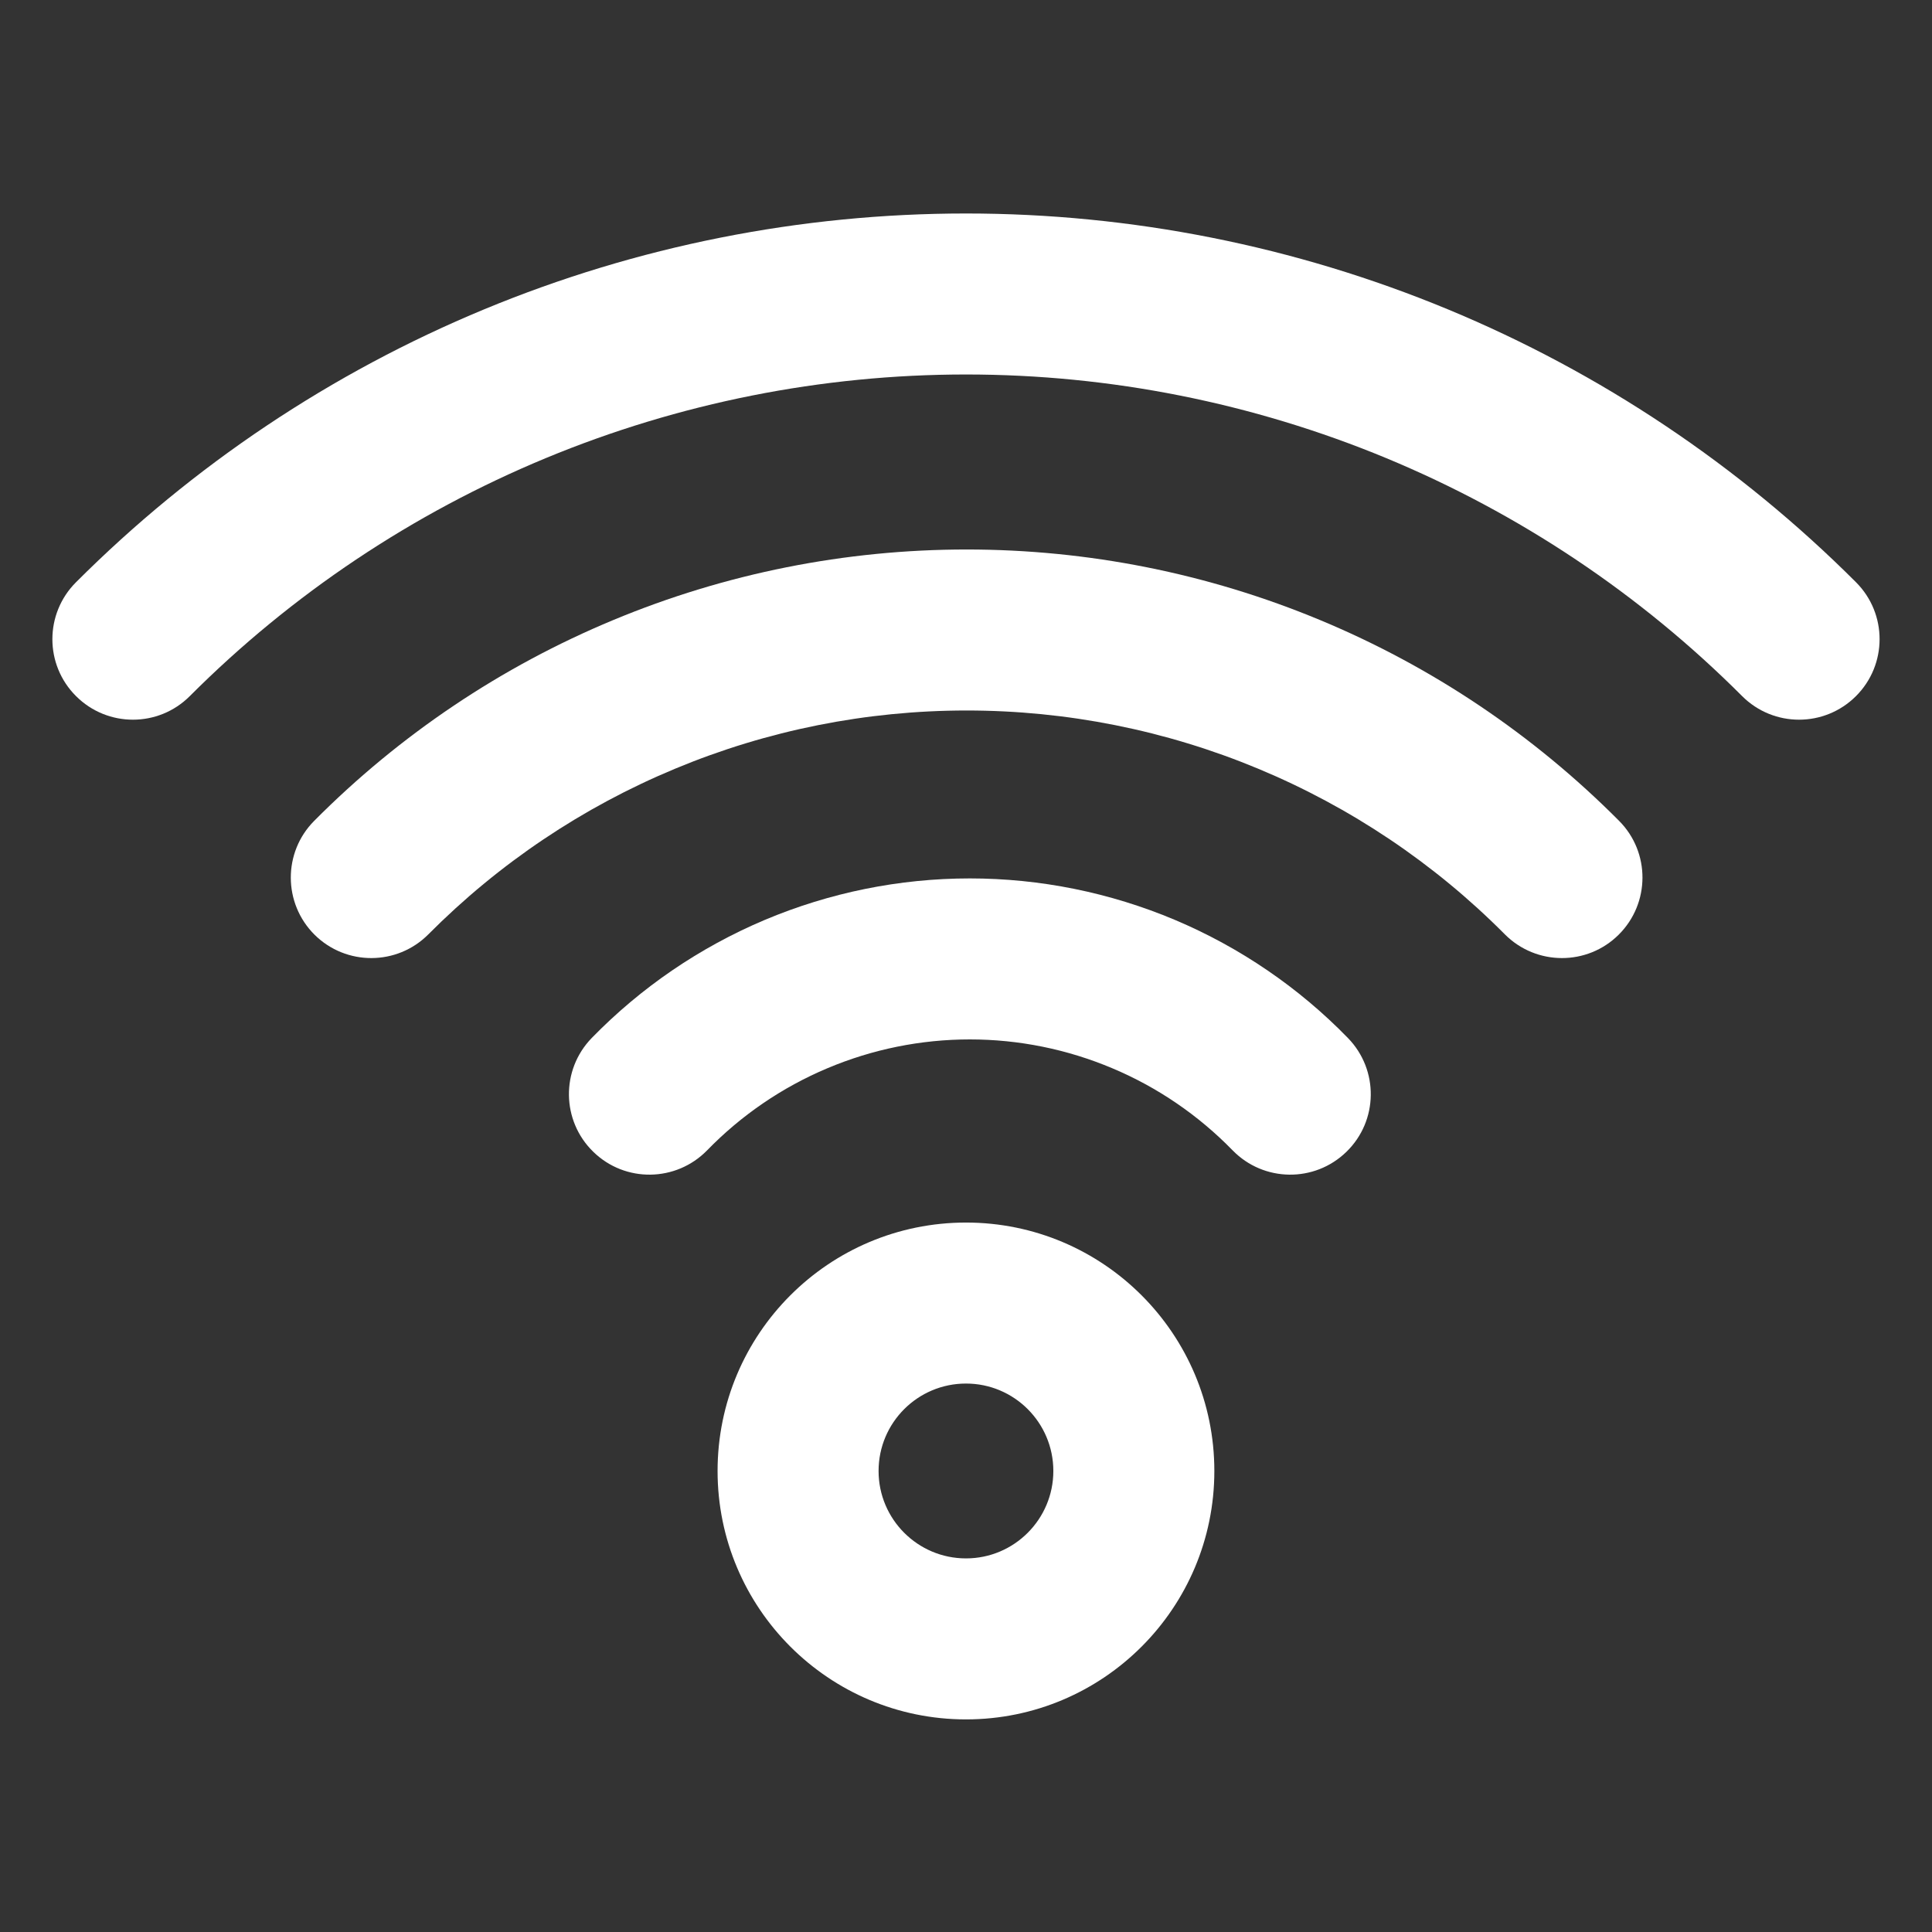 <svg width="24" height="24" viewBox="0 0 24 24" fill="none" xmlns="http://www.w3.org/2000/svg">
<rect x="0" y="0" width="24" height="24" fill="#333333" stroke="none"/>
<path d="M6.782 5.69C8.436 5.005 10.209 4.652 12 4.652C13.791 4.652 15.564 5.005 17.218 5.69C18.872 6.376 20.376 7.38 21.641 8.647C22.032 9.038 22.665 9.038 23.056 8.647C23.446 8.257 23.447 7.624 23.056 7.233C21.604 5.781 19.881 4.628 17.984 3.842C16.087 3.056 14.053 2.652 12 2.652C9.946 2.652 7.913 3.056 6.016 3.842C4.119 4.628 2.395 5.781 0.944 7.233C0.553 7.624 0.553 8.257 0.944 8.647C1.335 9.038 1.968 9.038 2.358 8.647C3.624 7.38 5.127 6.376 6.782 5.69Z" fill="white"/>
<path d="M12.008 8.826C10.765 8.826 9.534 9.071 8.387 9.549C7.239 10.026 6.198 10.725 5.321 11.607C4.932 11.998 4.299 12 3.907 11.611C3.516 11.221 3.514 10.588 3.903 10.197C4.965 9.128 6.228 8.28 7.619 7.702C9.01 7.123 10.501 6.826 12.008 6.826C13.514 6.826 15.006 7.123 16.397 7.702C17.788 8.28 19.05 9.128 20.113 10.197C20.502 10.588 20.5 11.221 20.108 11.611C19.717 12 19.084 11.998 18.694 11.607C17.818 10.725 16.776 10.026 15.629 9.549C14.481 9.071 13.251 8.826 12.008 8.826Z" fill="white"/>
<path d="M10.276 13.271C10.837 13.034 11.439 12.912 12.048 12.912C12.656 12.912 13.258 13.034 13.819 13.271C14.38 13.507 14.887 13.854 15.312 14.29C15.697 14.685 16.33 14.694 16.726 14.308C17.122 13.923 17.13 13.29 16.744 12.894C16.134 12.267 15.403 11.769 14.597 11.428C13.79 11.088 12.923 10.912 12.048 10.912C11.172 10.912 10.306 11.088 9.499 11.428C8.692 11.769 7.962 12.267 7.351 12.894C6.966 13.29 6.974 13.923 7.37 14.308C7.765 14.694 8.398 14.685 8.784 14.29C9.208 13.854 9.716 13.507 10.276 13.271Z" fill="white"/>
<path fill-rule="evenodd" clip-rule="evenodd" d="M12 15.187C10.296 15.187 8.914 16.569 8.914 18.273C8.914 19.977 10.296 21.359 12 21.359C13.704 21.359 15.085 19.977 15.085 18.273C15.085 16.569 13.704 15.187 12 15.187ZM10.914 18.273C10.914 17.673 11.4 17.187 12 17.187C12.599 17.187 13.085 17.673 13.085 18.273C13.085 18.872 12.599 19.359 12 19.359C11.4 19.359 10.914 18.872 10.914 18.273Z" fill="white"/>
</svg>
